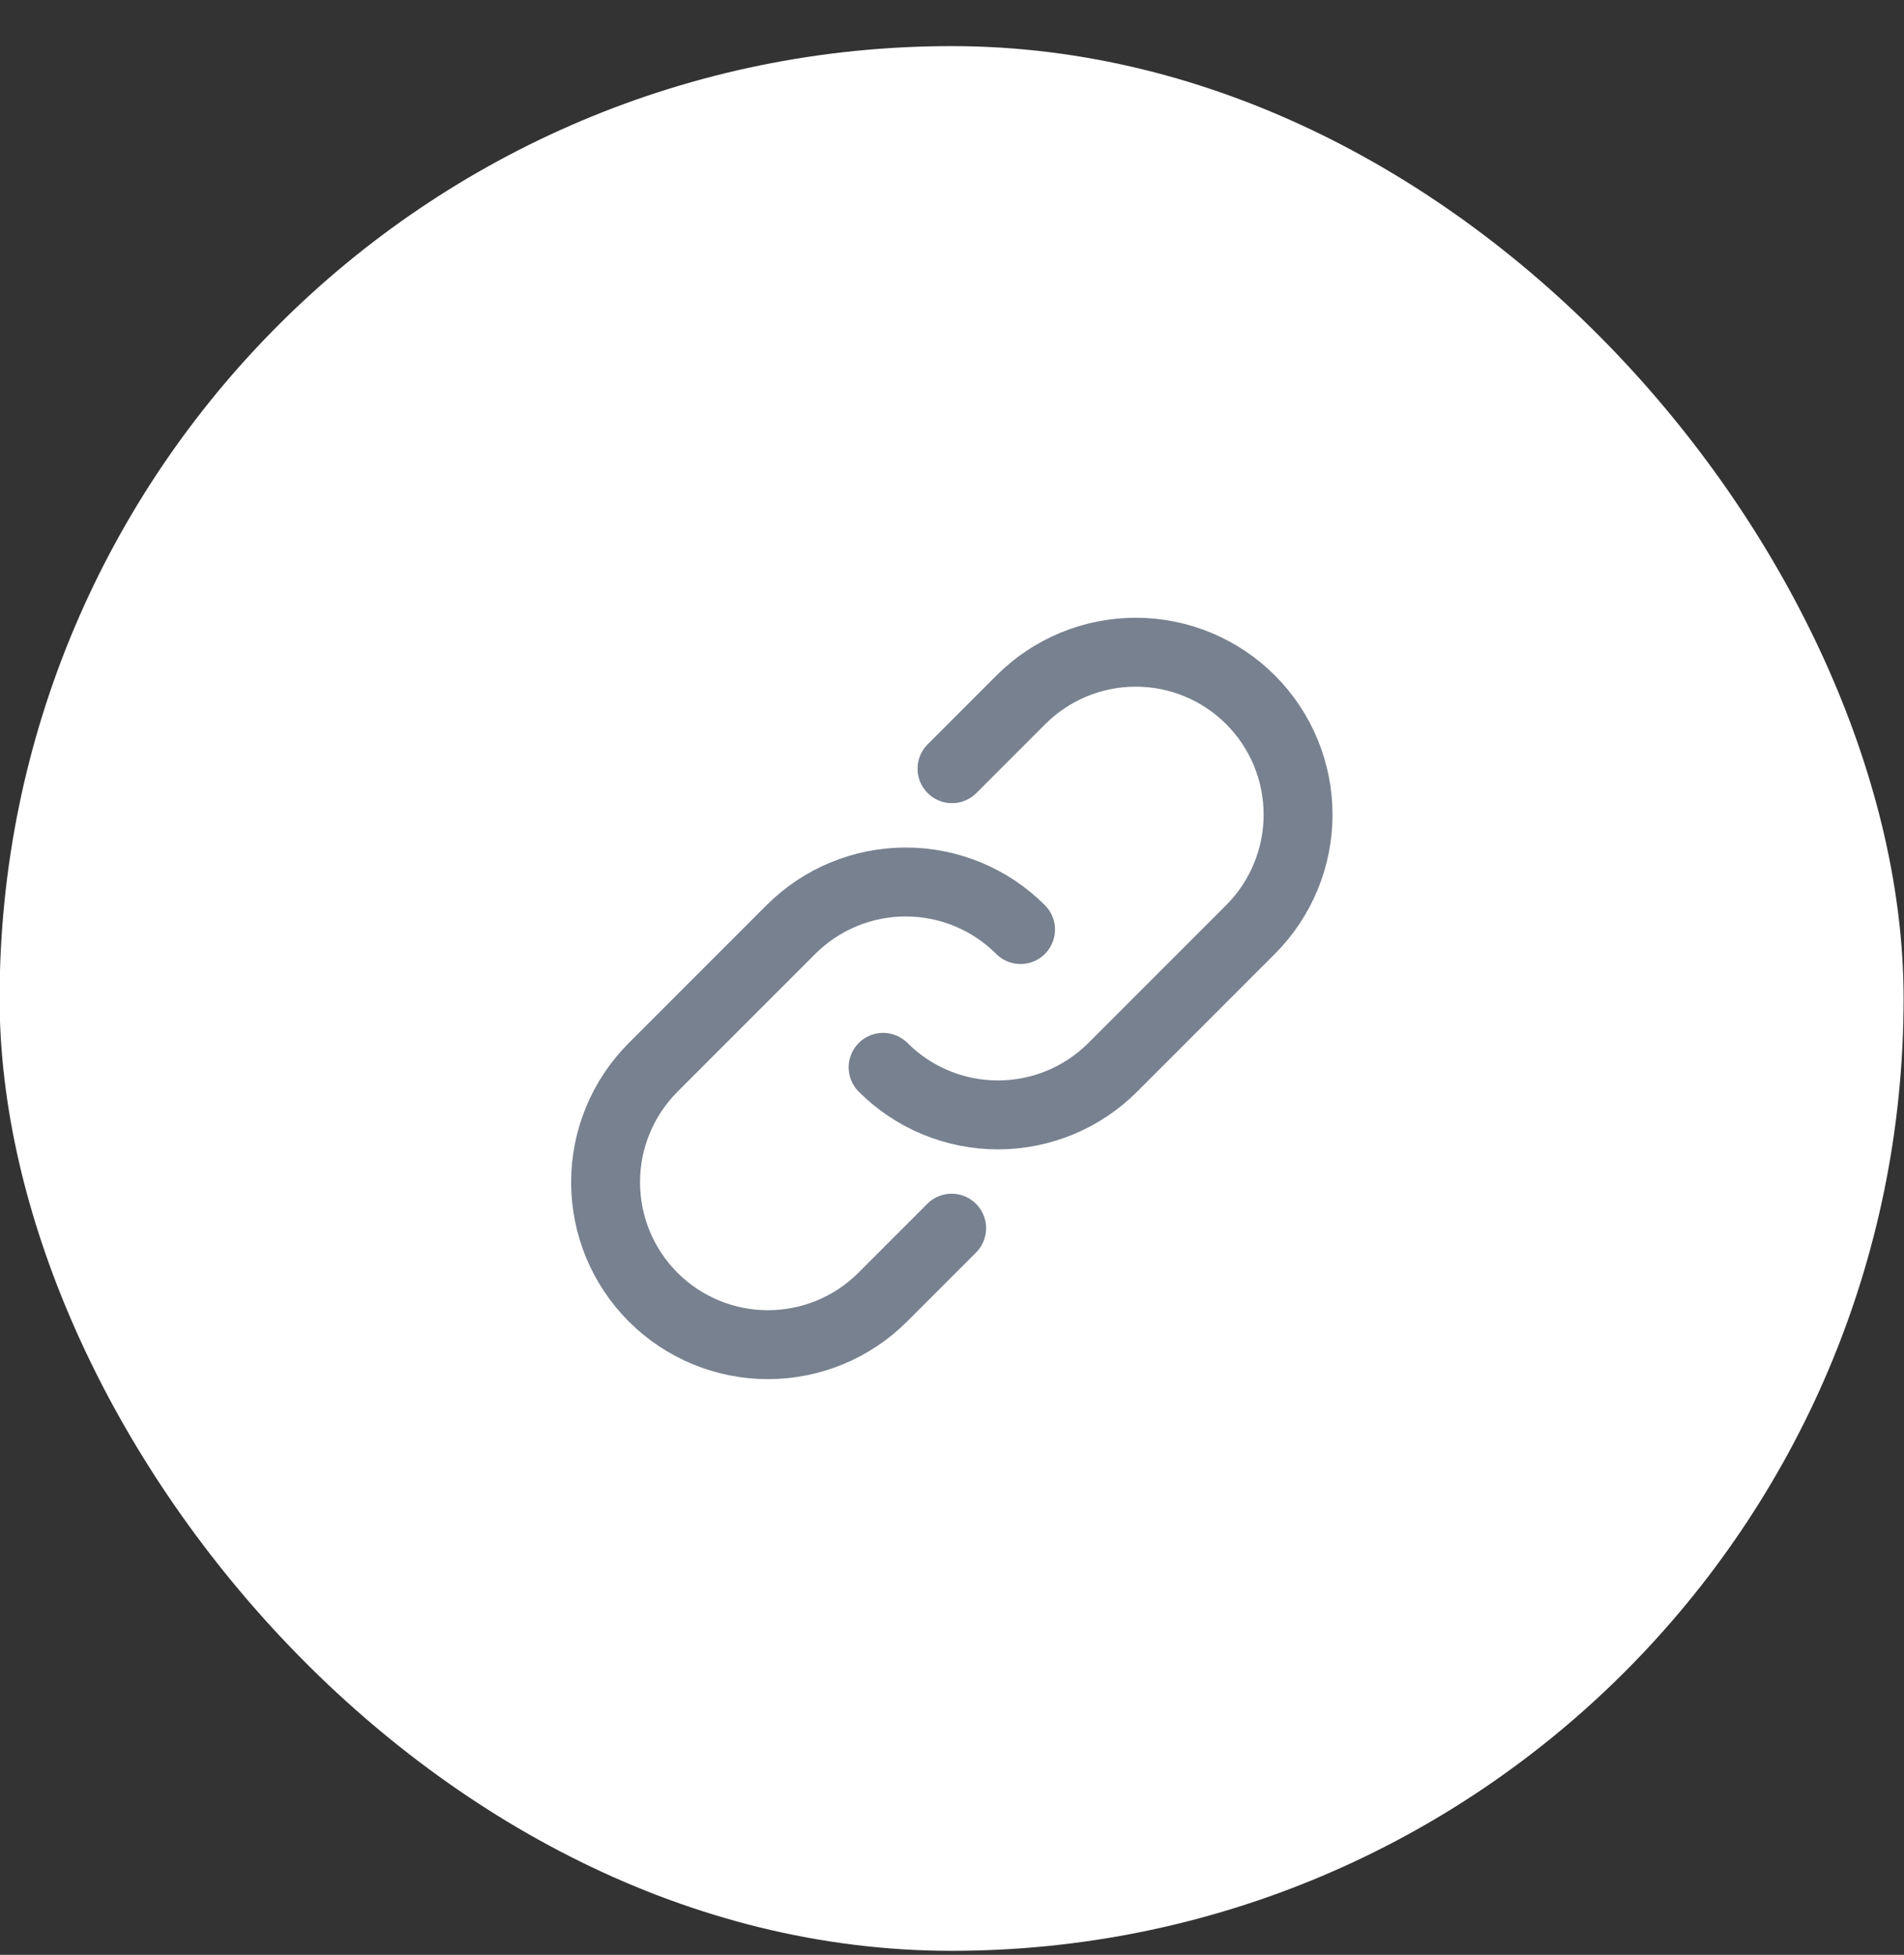 <svg width="38" height="39" viewBox="0 0 38 39" fill="none" xmlns="http://www.w3.org/2000/svg">
<rect x="0" y="0" width="38" height="39" fill="#333333" stroke="none"/>
<rect x="-0.008" y="0.92" width="38" height="38" rx="19" fill="white"/>
<path d="M18.993 24.503L17.618 25.878C17.011 26.486 16.186 26.827 15.327 26.827C14.467 26.827 13.643 26.486 13.035 25.878C12.427 25.27 12.086 24.446 12.086 23.586C12.086 22.727 12.427 21.903 13.035 21.295L15.785 18.545C16.393 17.937 17.217 17.596 18.077 17.596C18.936 17.596 19.761 17.937 20.368 18.545" stroke="#788190" stroke-width="1.375" stroke-linecap="round"/>
<path d="M19 15.336L20.375 13.961C20.983 13.353 21.807 13.012 22.667 13.012C23.526 13.012 24.351 13.353 24.958 13.961C25.566 14.569 25.907 15.393 25.907 16.252C25.907 17.112 25.566 17.936 24.958 18.544L22.208 21.294C21.601 21.902 20.776 22.243 19.917 22.243C19.057 22.243 18.233 21.902 17.625 21.294" stroke="#788190" stroke-width="1.375" stroke-linecap="round"/>
</svg>

